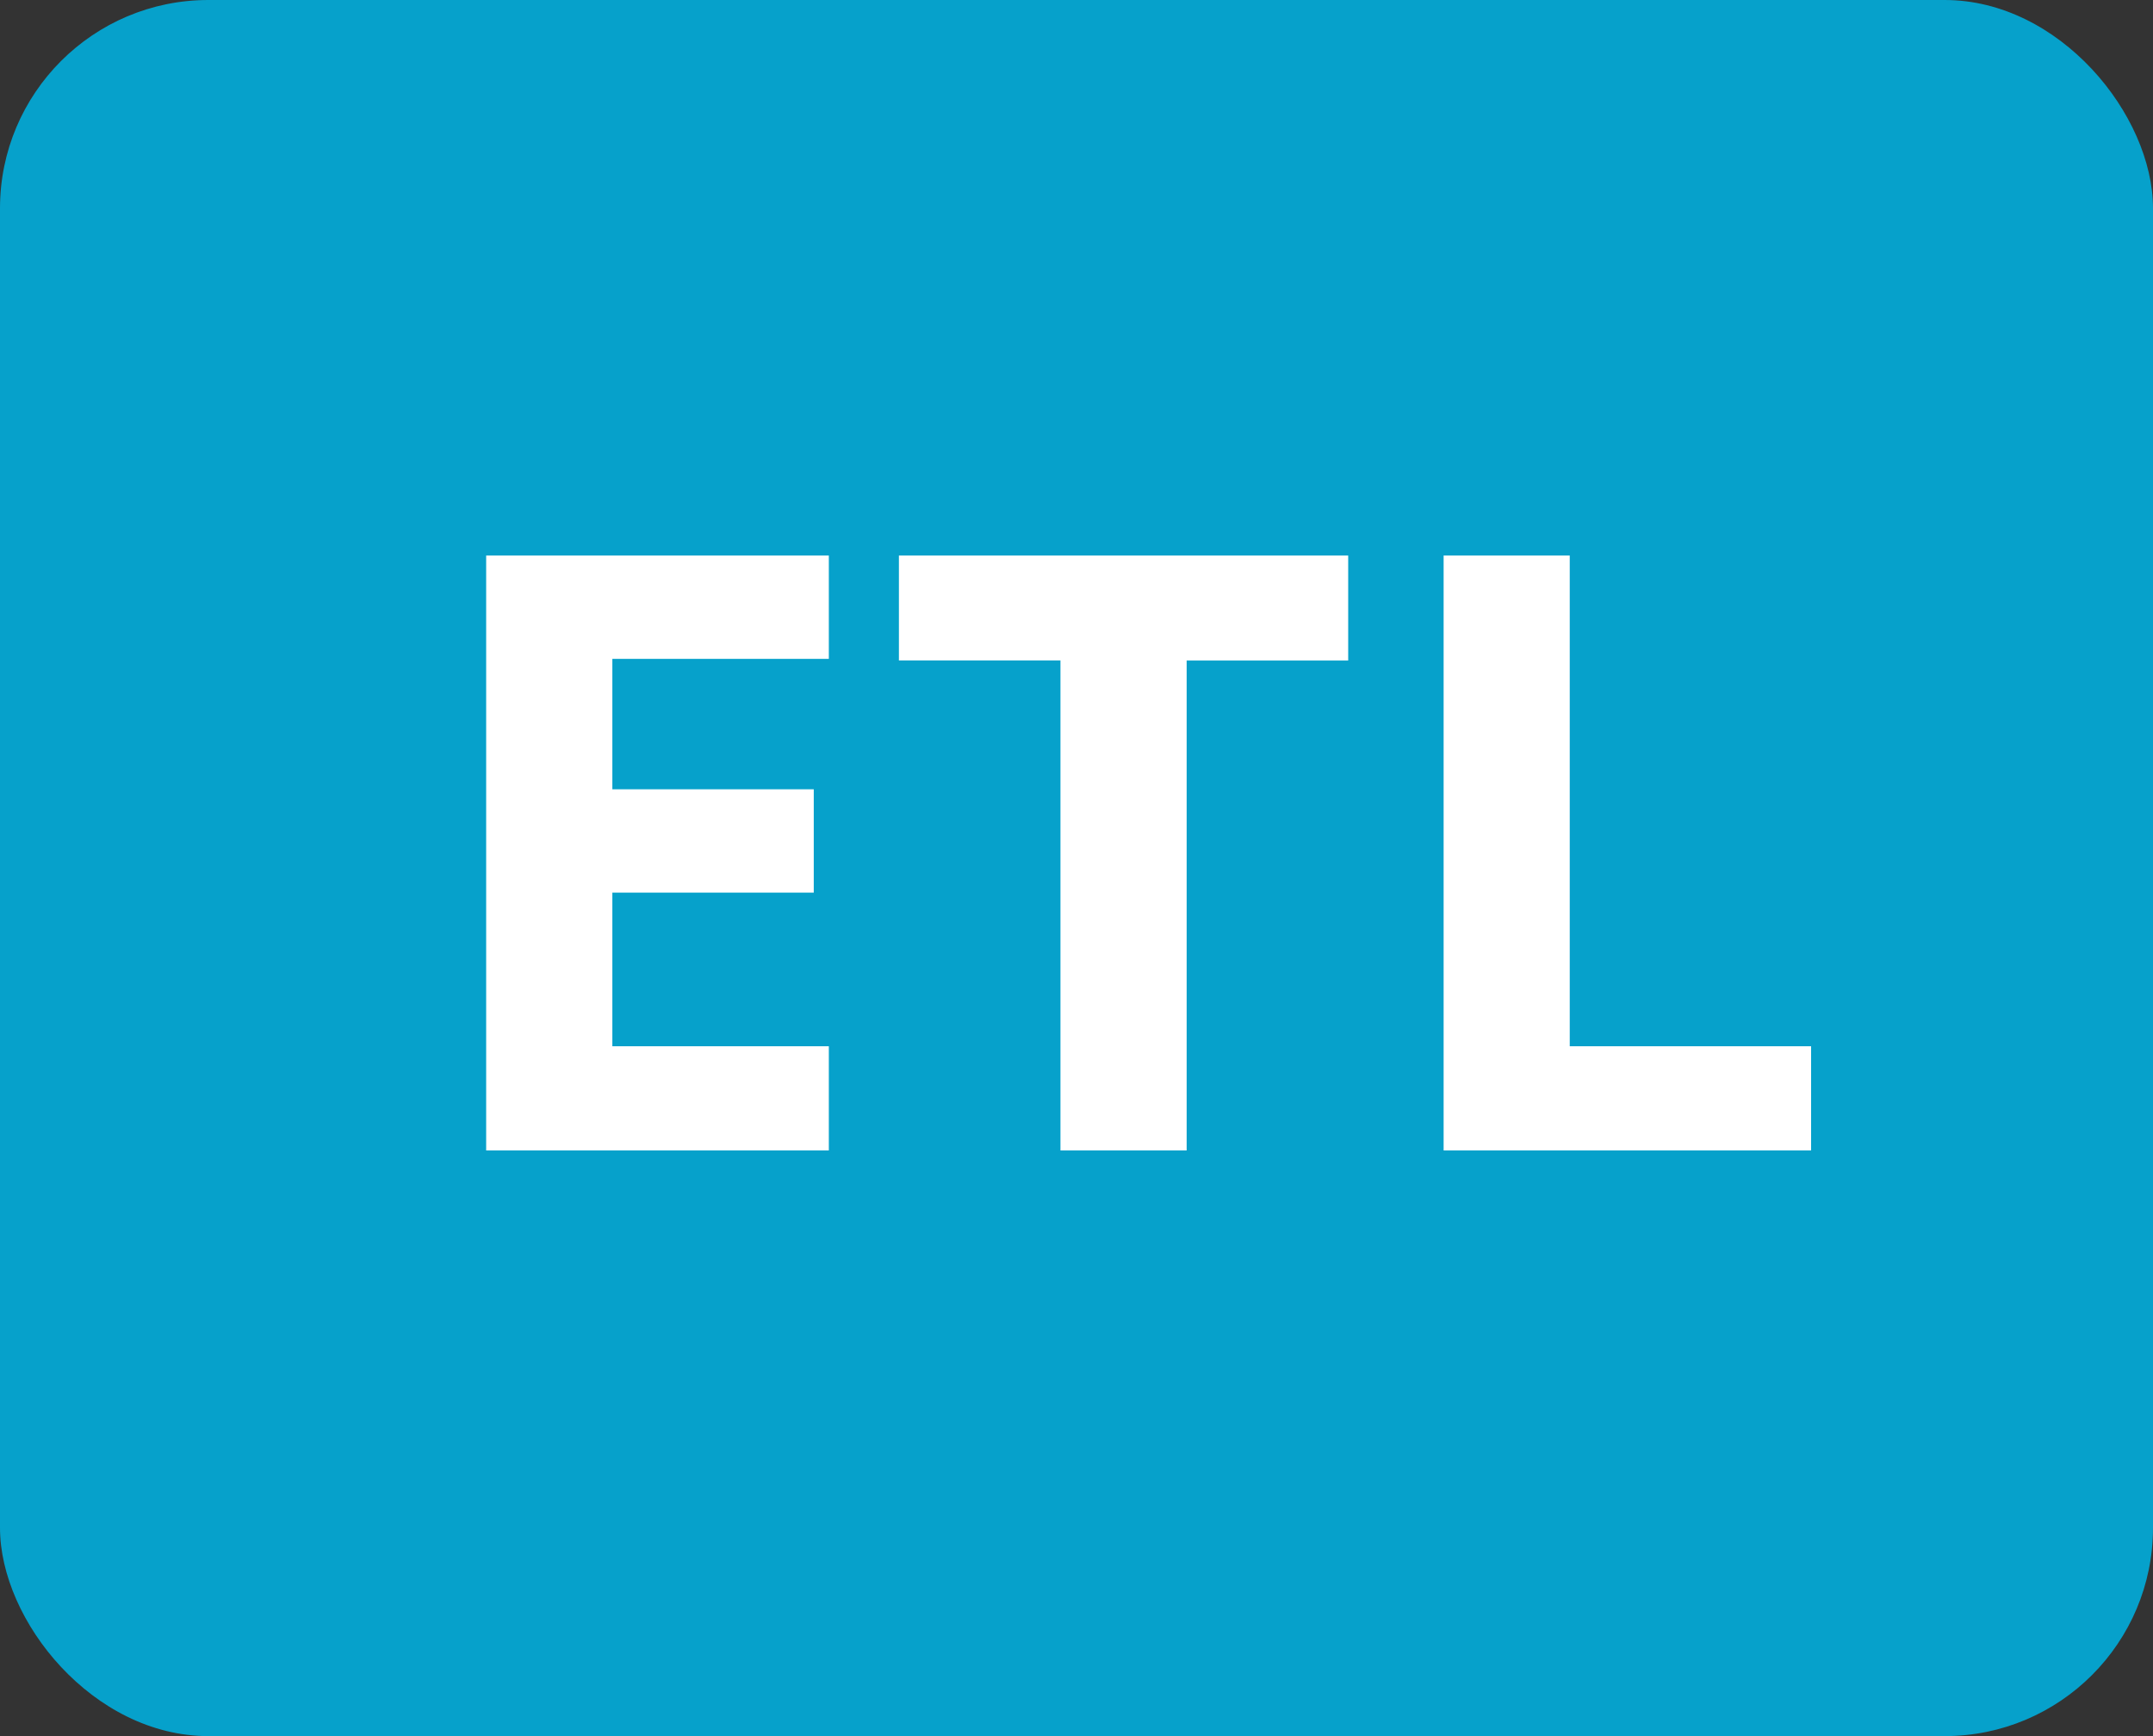 <svg xmlns="http://www.w3.org/2000/svg" width="31" height="25" viewBox="0 0 31 25">
  <rect x="0" y="0" width="31" height="25" fill="#333333" stroke="none"/>
  <g id="etl" transform="translate(-367 -1750)">
    <rect id="Rectangle_20221" data-name="Rectangle 20221" width="31" height="25" rx="3" transform="translate(367 1750)" fill="#06a1cb"/>
    <path id="Path_15434" data-name="Path 15434" d="M6.012,0H1.078V-8.566H6.012v1.488H2.895V-5.2h2.9v1.488h-2.9V-1.5H6.012Zm5.152,0H9.347V-7.055H7.021V-8.566H13.49v1.512H11.164Zm3.7,0V-8.566h1.816V-1.5h3.475V0Z" transform="translate(372.922 1766.566)" fill="#fff"/>
  </g>
</svg>
